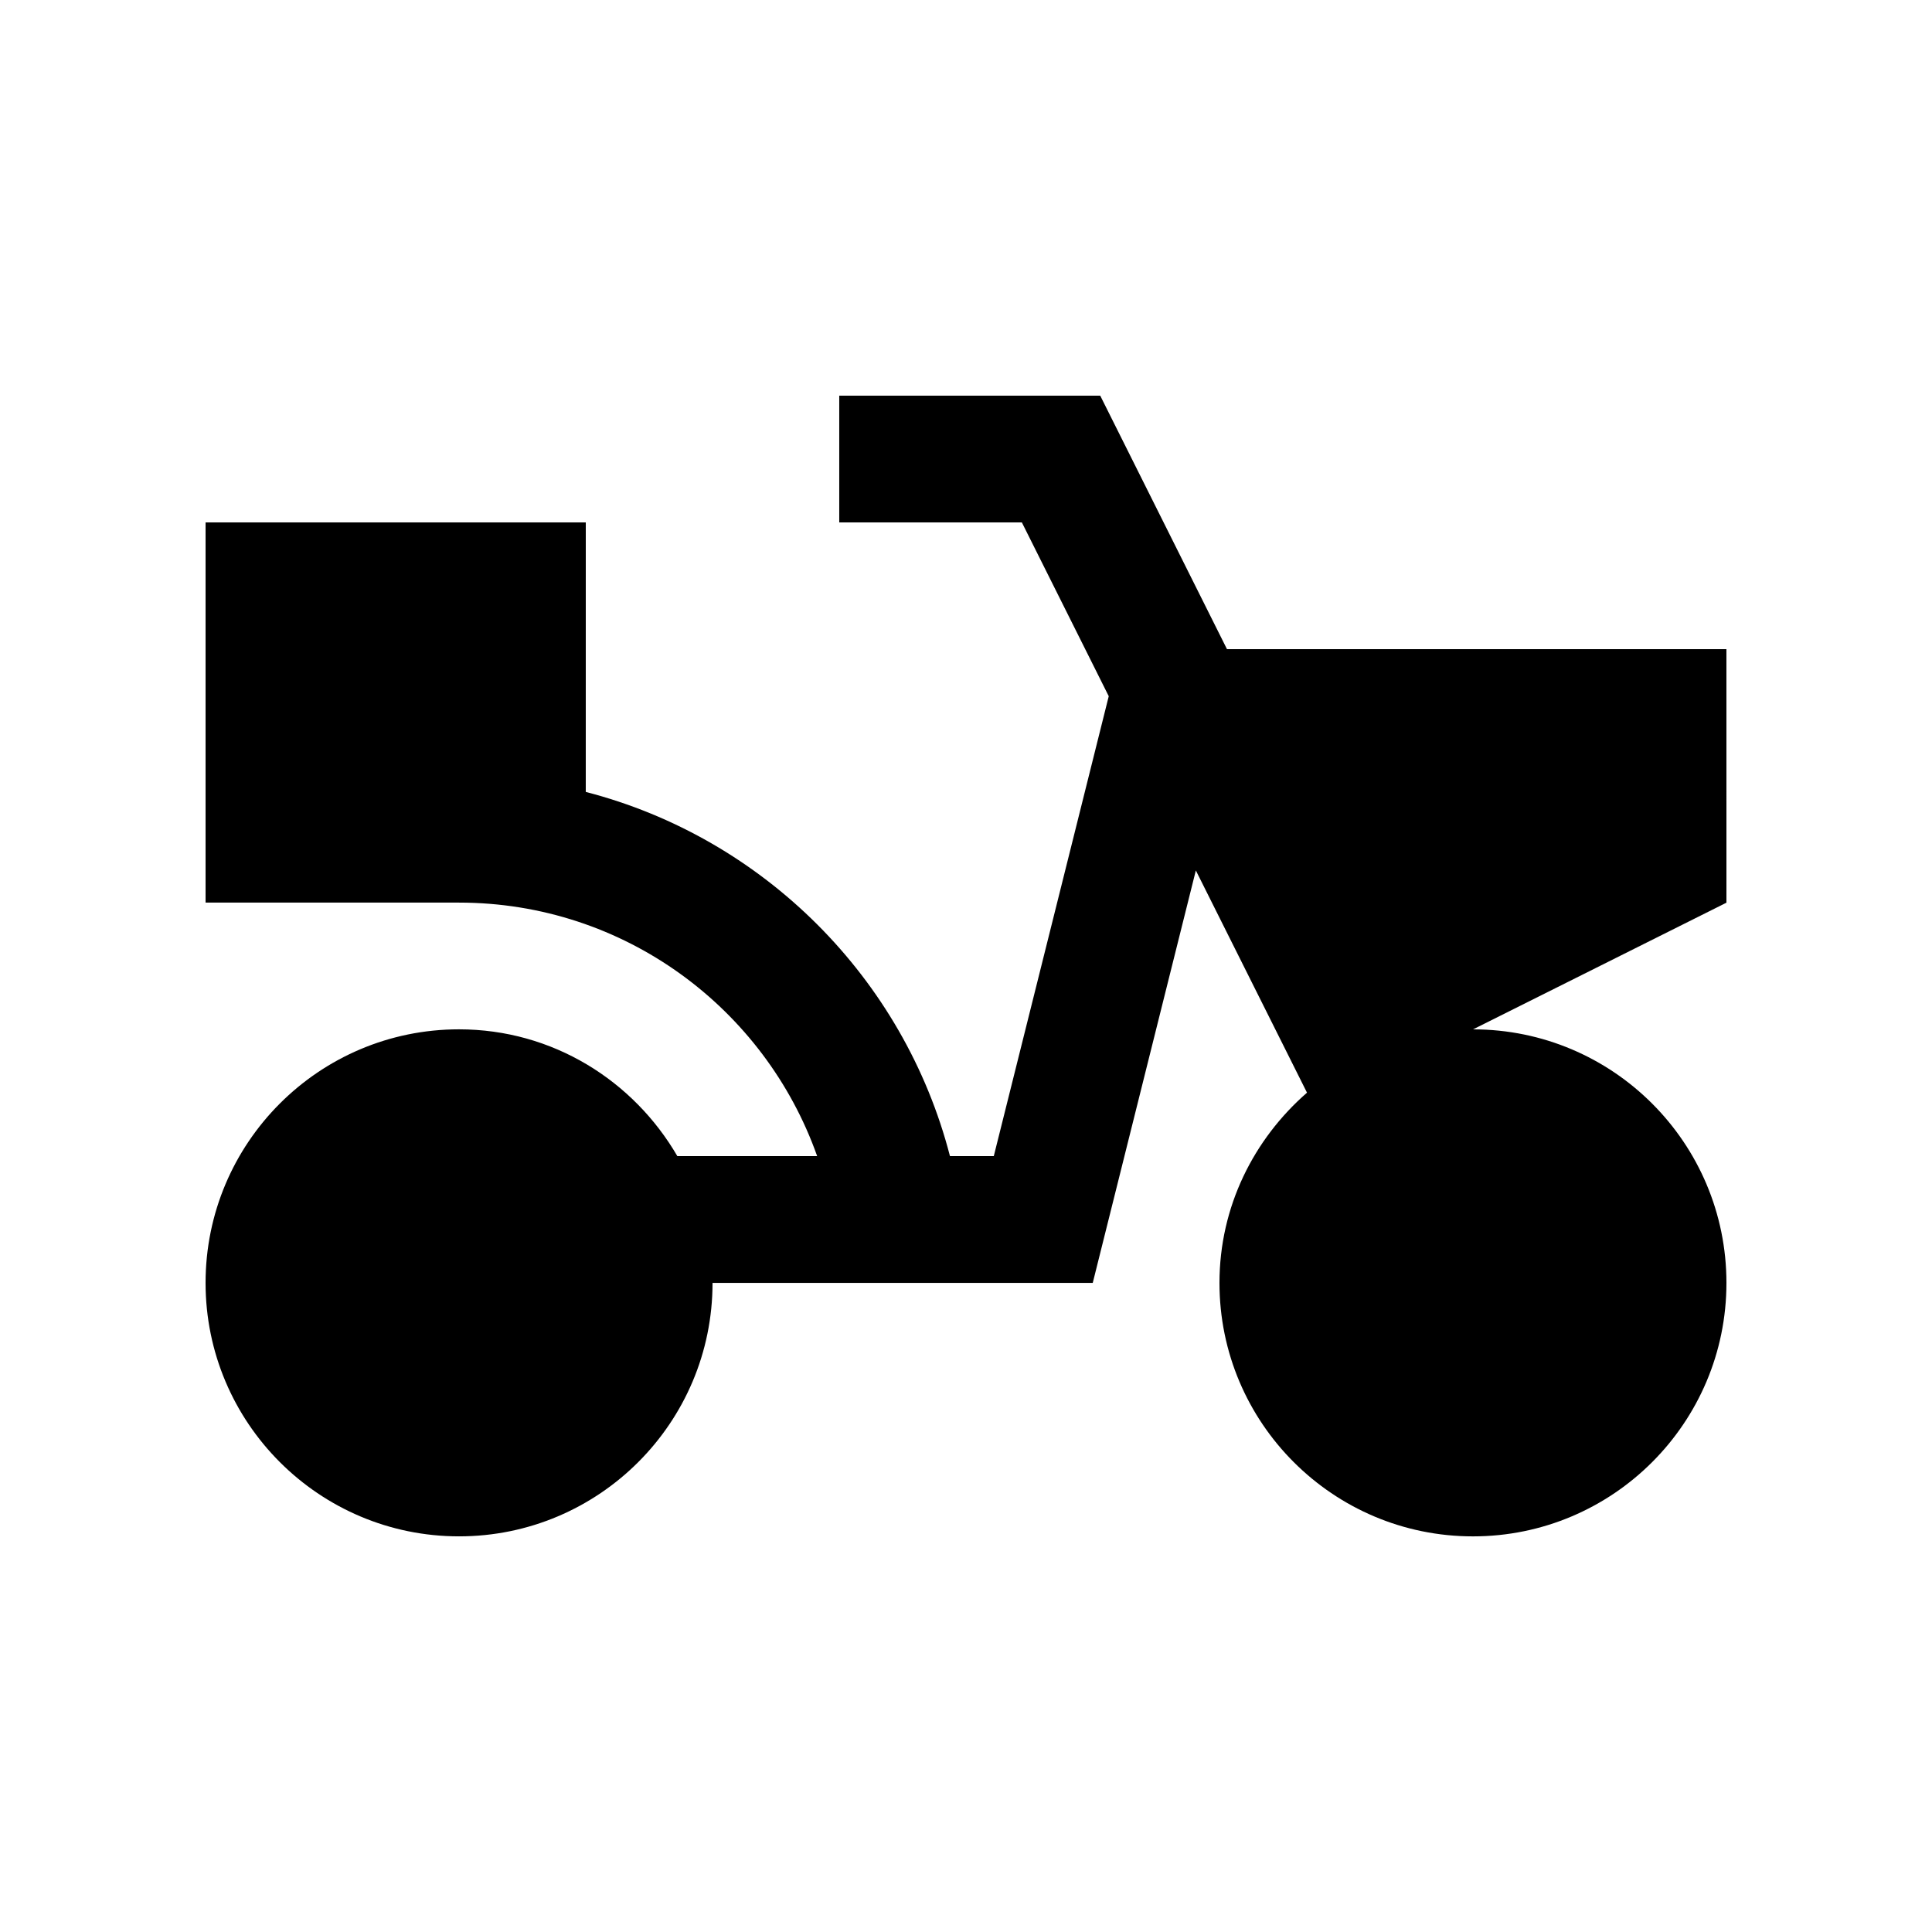 <?xml version="1.0" encoding="UTF-8"?>
<!-- Uploaded to: SVG Repo, www.svgrepo.com, Generator: SVG Repo Mixer Tools -->
<svg fill="#000000" width="800px" height="800px" version="1.1" viewBox="144 144 512 512" xmlns="http://www.w3.org/2000/svg">
 <path d="m601.52 316.03h-132.36l-33.586-67.172h-69.164v33.59h48.395l23.023 46.055-30.465 121.88h-11.613c-12.188-47.148-49.375-84.328-96.516-96.516l0.004-71.418h-100.76v100.75h67.156c43.871 0 81.074 28.078 94.922 67.188h-37.051c-11.637-20.012-33.066-33.605-57.867-33.605-37.086 0-67.16 30.078-67.16 67.195 0 37.074 30.074 67.172 67.168 67.172 37.105 0 67.184-30.098 67.184-67.172h100.76l27.32-109.3 29.457 58.891c-14.105 12.312-23.195 30.207-23.195 50.418 0 37.07 30.082 67.168 67.176 67.168 37.098 0 67.176-30.098 67.176-67.172 0-37.094-30.062-67.18-67.145-67.191l67.145-33.57z"/>
</svg>